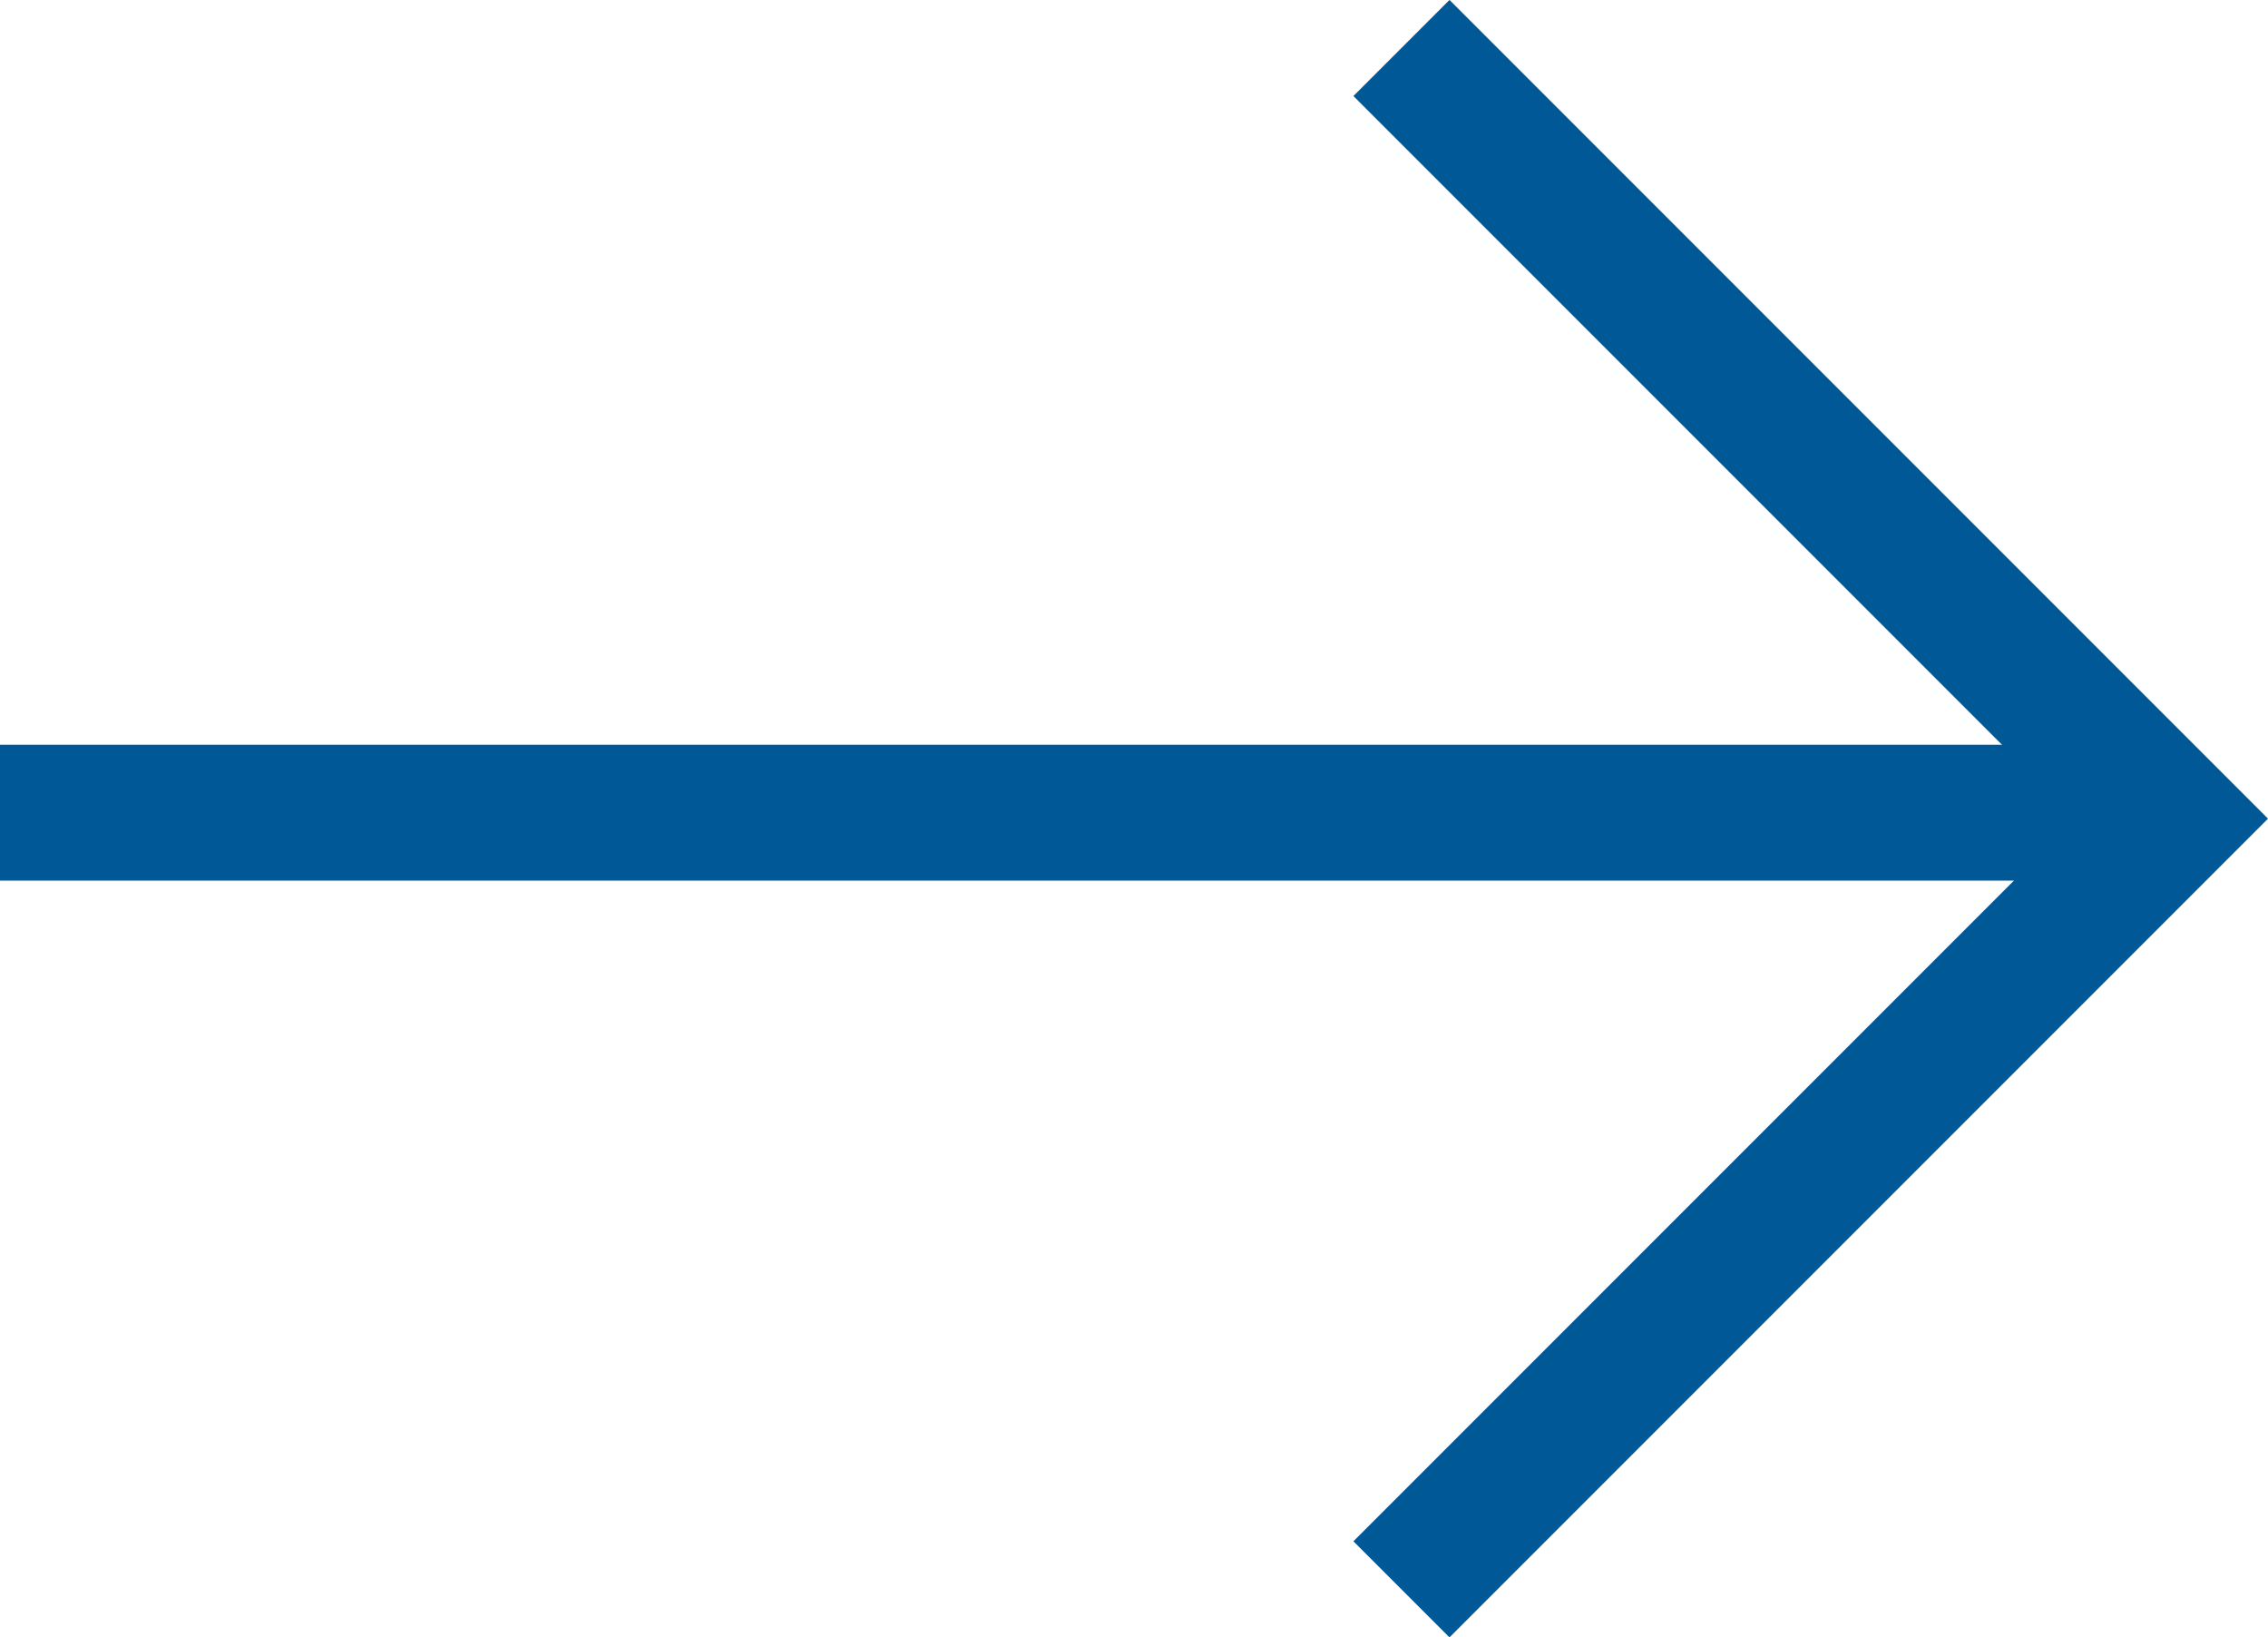 <svg xmlns="http://www.w3.org/2000/svg" width="16.693" height="12.049" viewBox="0 0 16.693 12.049">
  <g id="Group_1406" data-name="Group 1406" transform="translate(-1198 -64.02)">
    <g id="Group_1398" data-name="Group 1398">
      <g id="Group_32" data-name="Group 32" transform="translate(1.451 -0.311)">
        <line id="Line_5" data-name="Line 5" x2="16" transform="translate(1196.549 70.311)" fill="none" stroke="#005996" stroke-width="1"/>
      </g>
      <path id="Path_744" data-name="Path 744" d="M1208.315,64.373l5.671,5.671-5.671,5.671" fill="none" stroke="#005996" stroke-width="1"/>
    </g>
  </g>
</svg>

